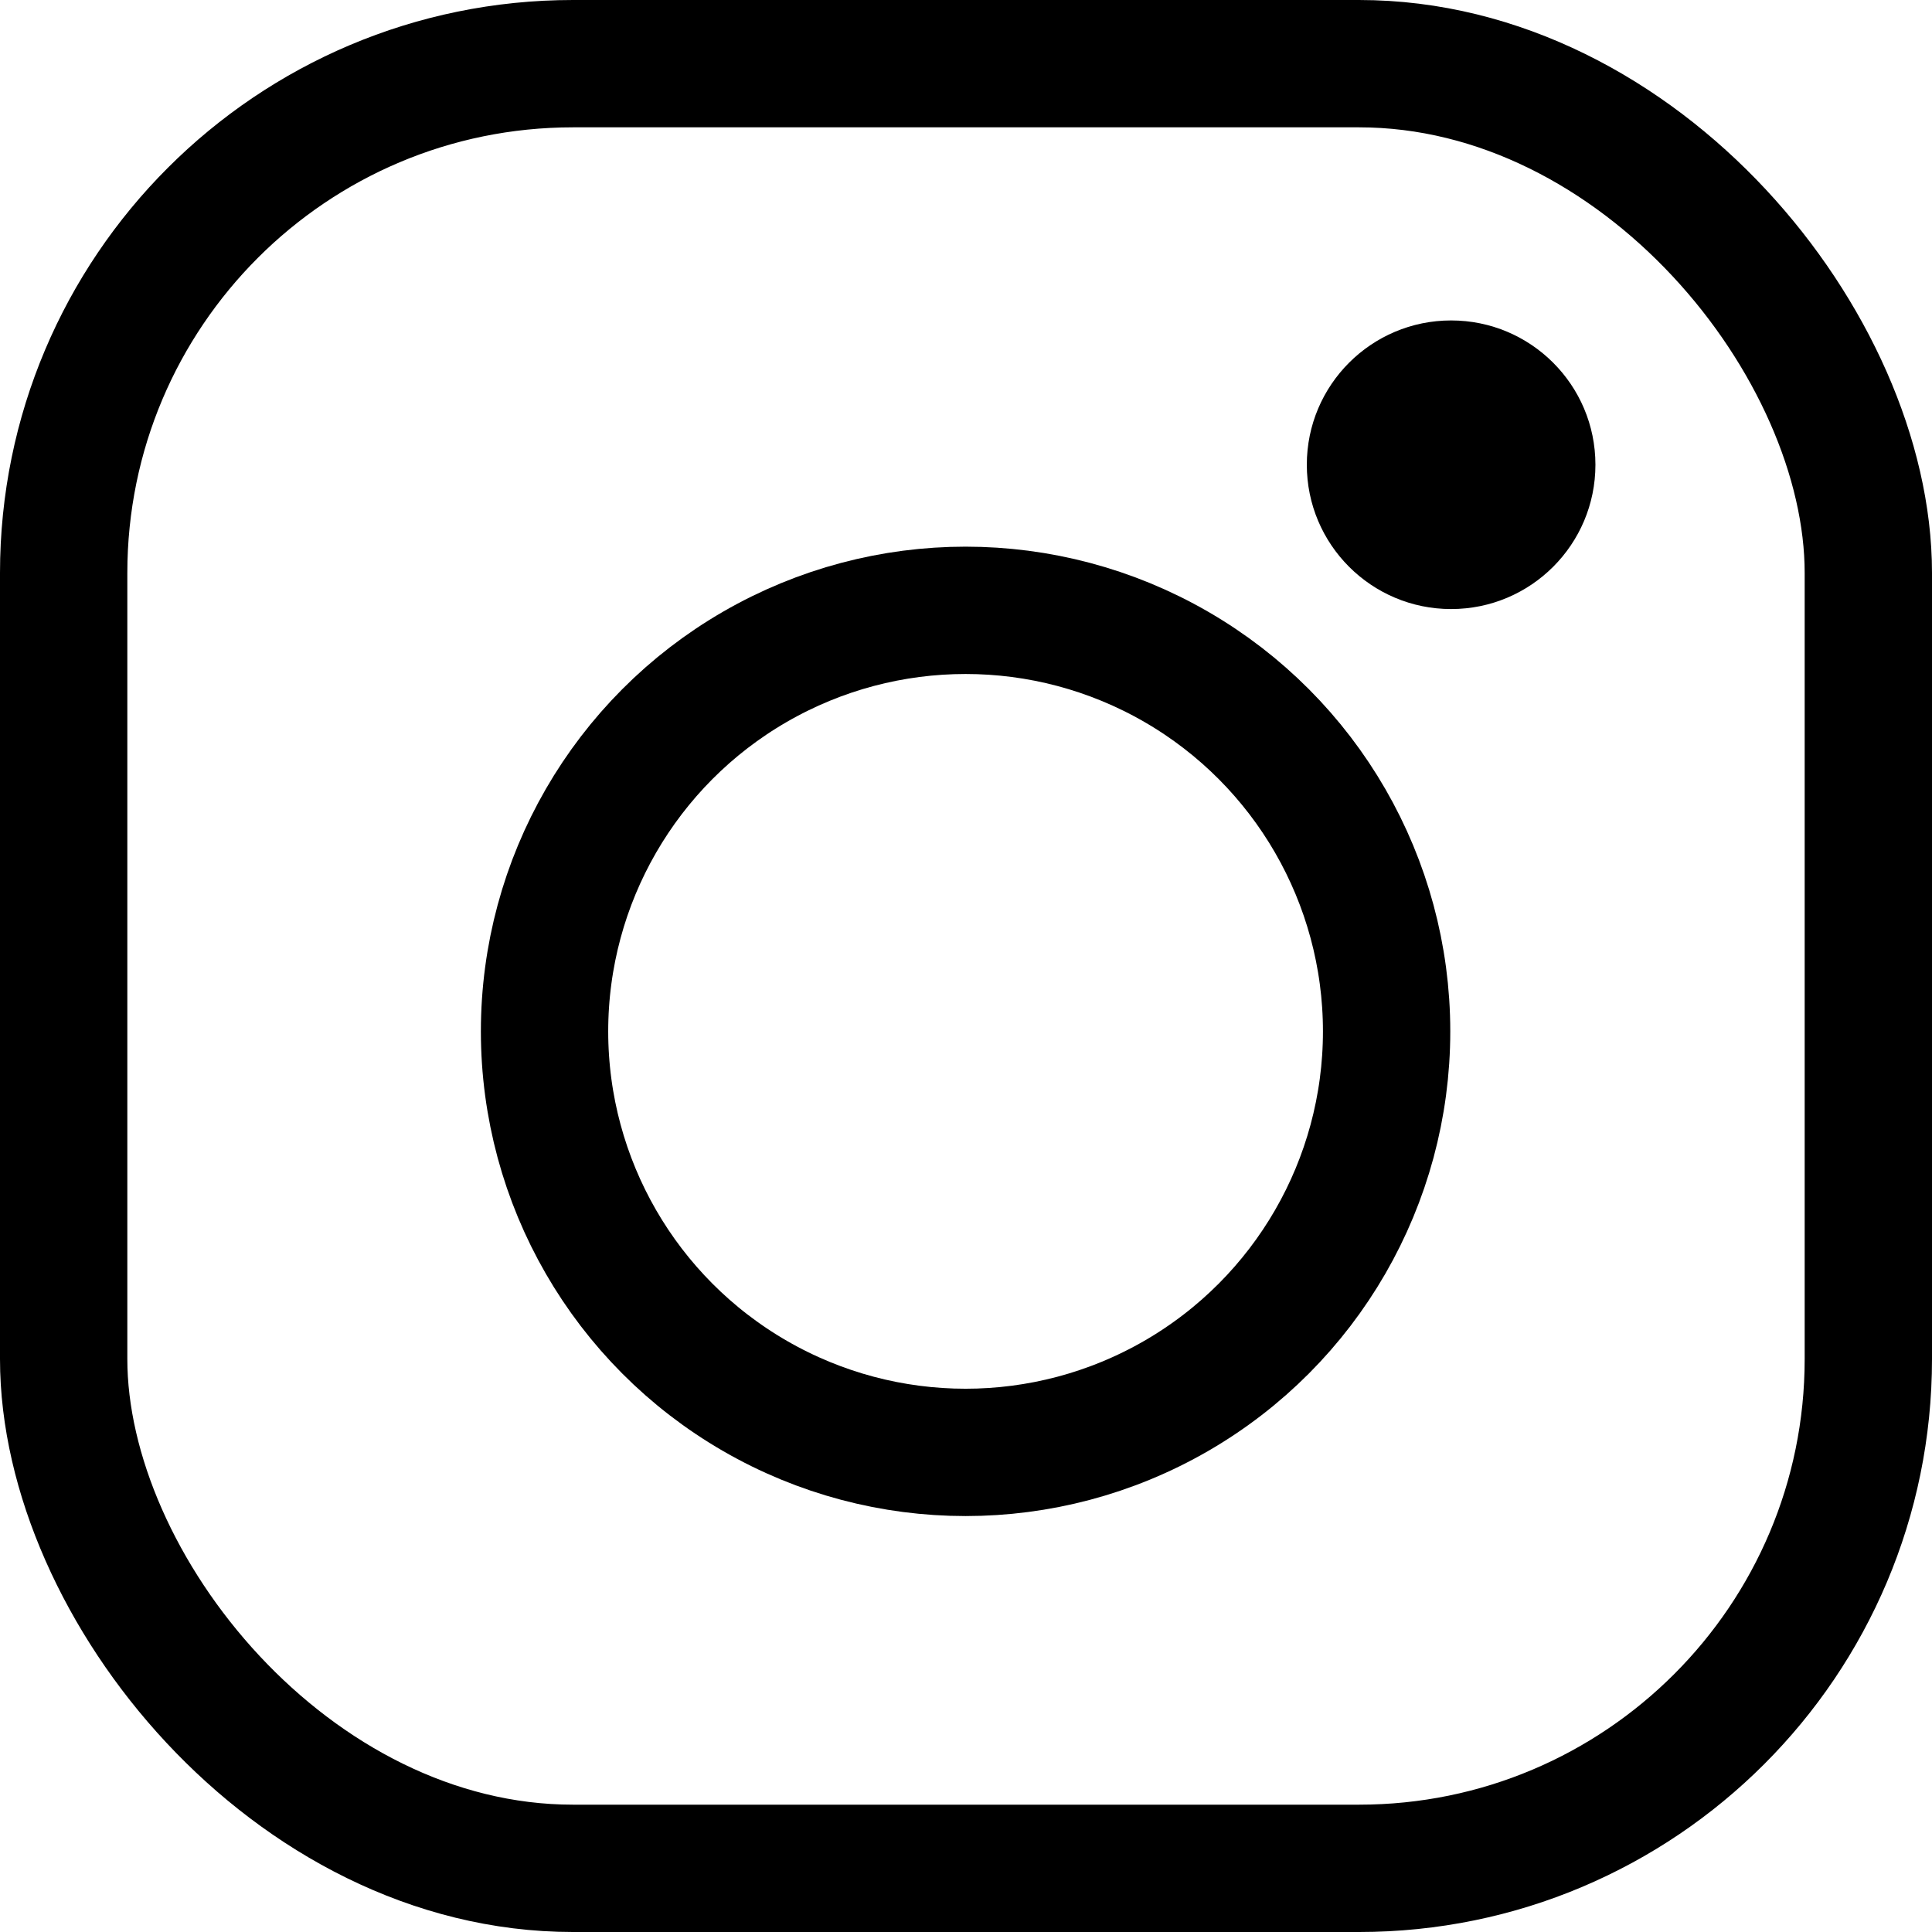 <svg xmlns="http://www.w3.org/2000/svg" viewBox="0 0 45.52 45.52"><defs><style>.cls-1{fill:none;stroke:#000;stroke-miterlimit:10;stroke-width:3px;}</style></defs><g id="Ebene_2" data-name="Ebene 2"><g id="Ebene_1-2" data-name="Ebene 1"><rect class="cls-1" x="1.5" y="1.5" width="42.52" height="42.52" rx="12"/><circle cx="34.19" cy="10.95" r="3.4"/><circle class="cls-1" cx="22.75" cy="24.3" r="9.92"/></g></g></svg>